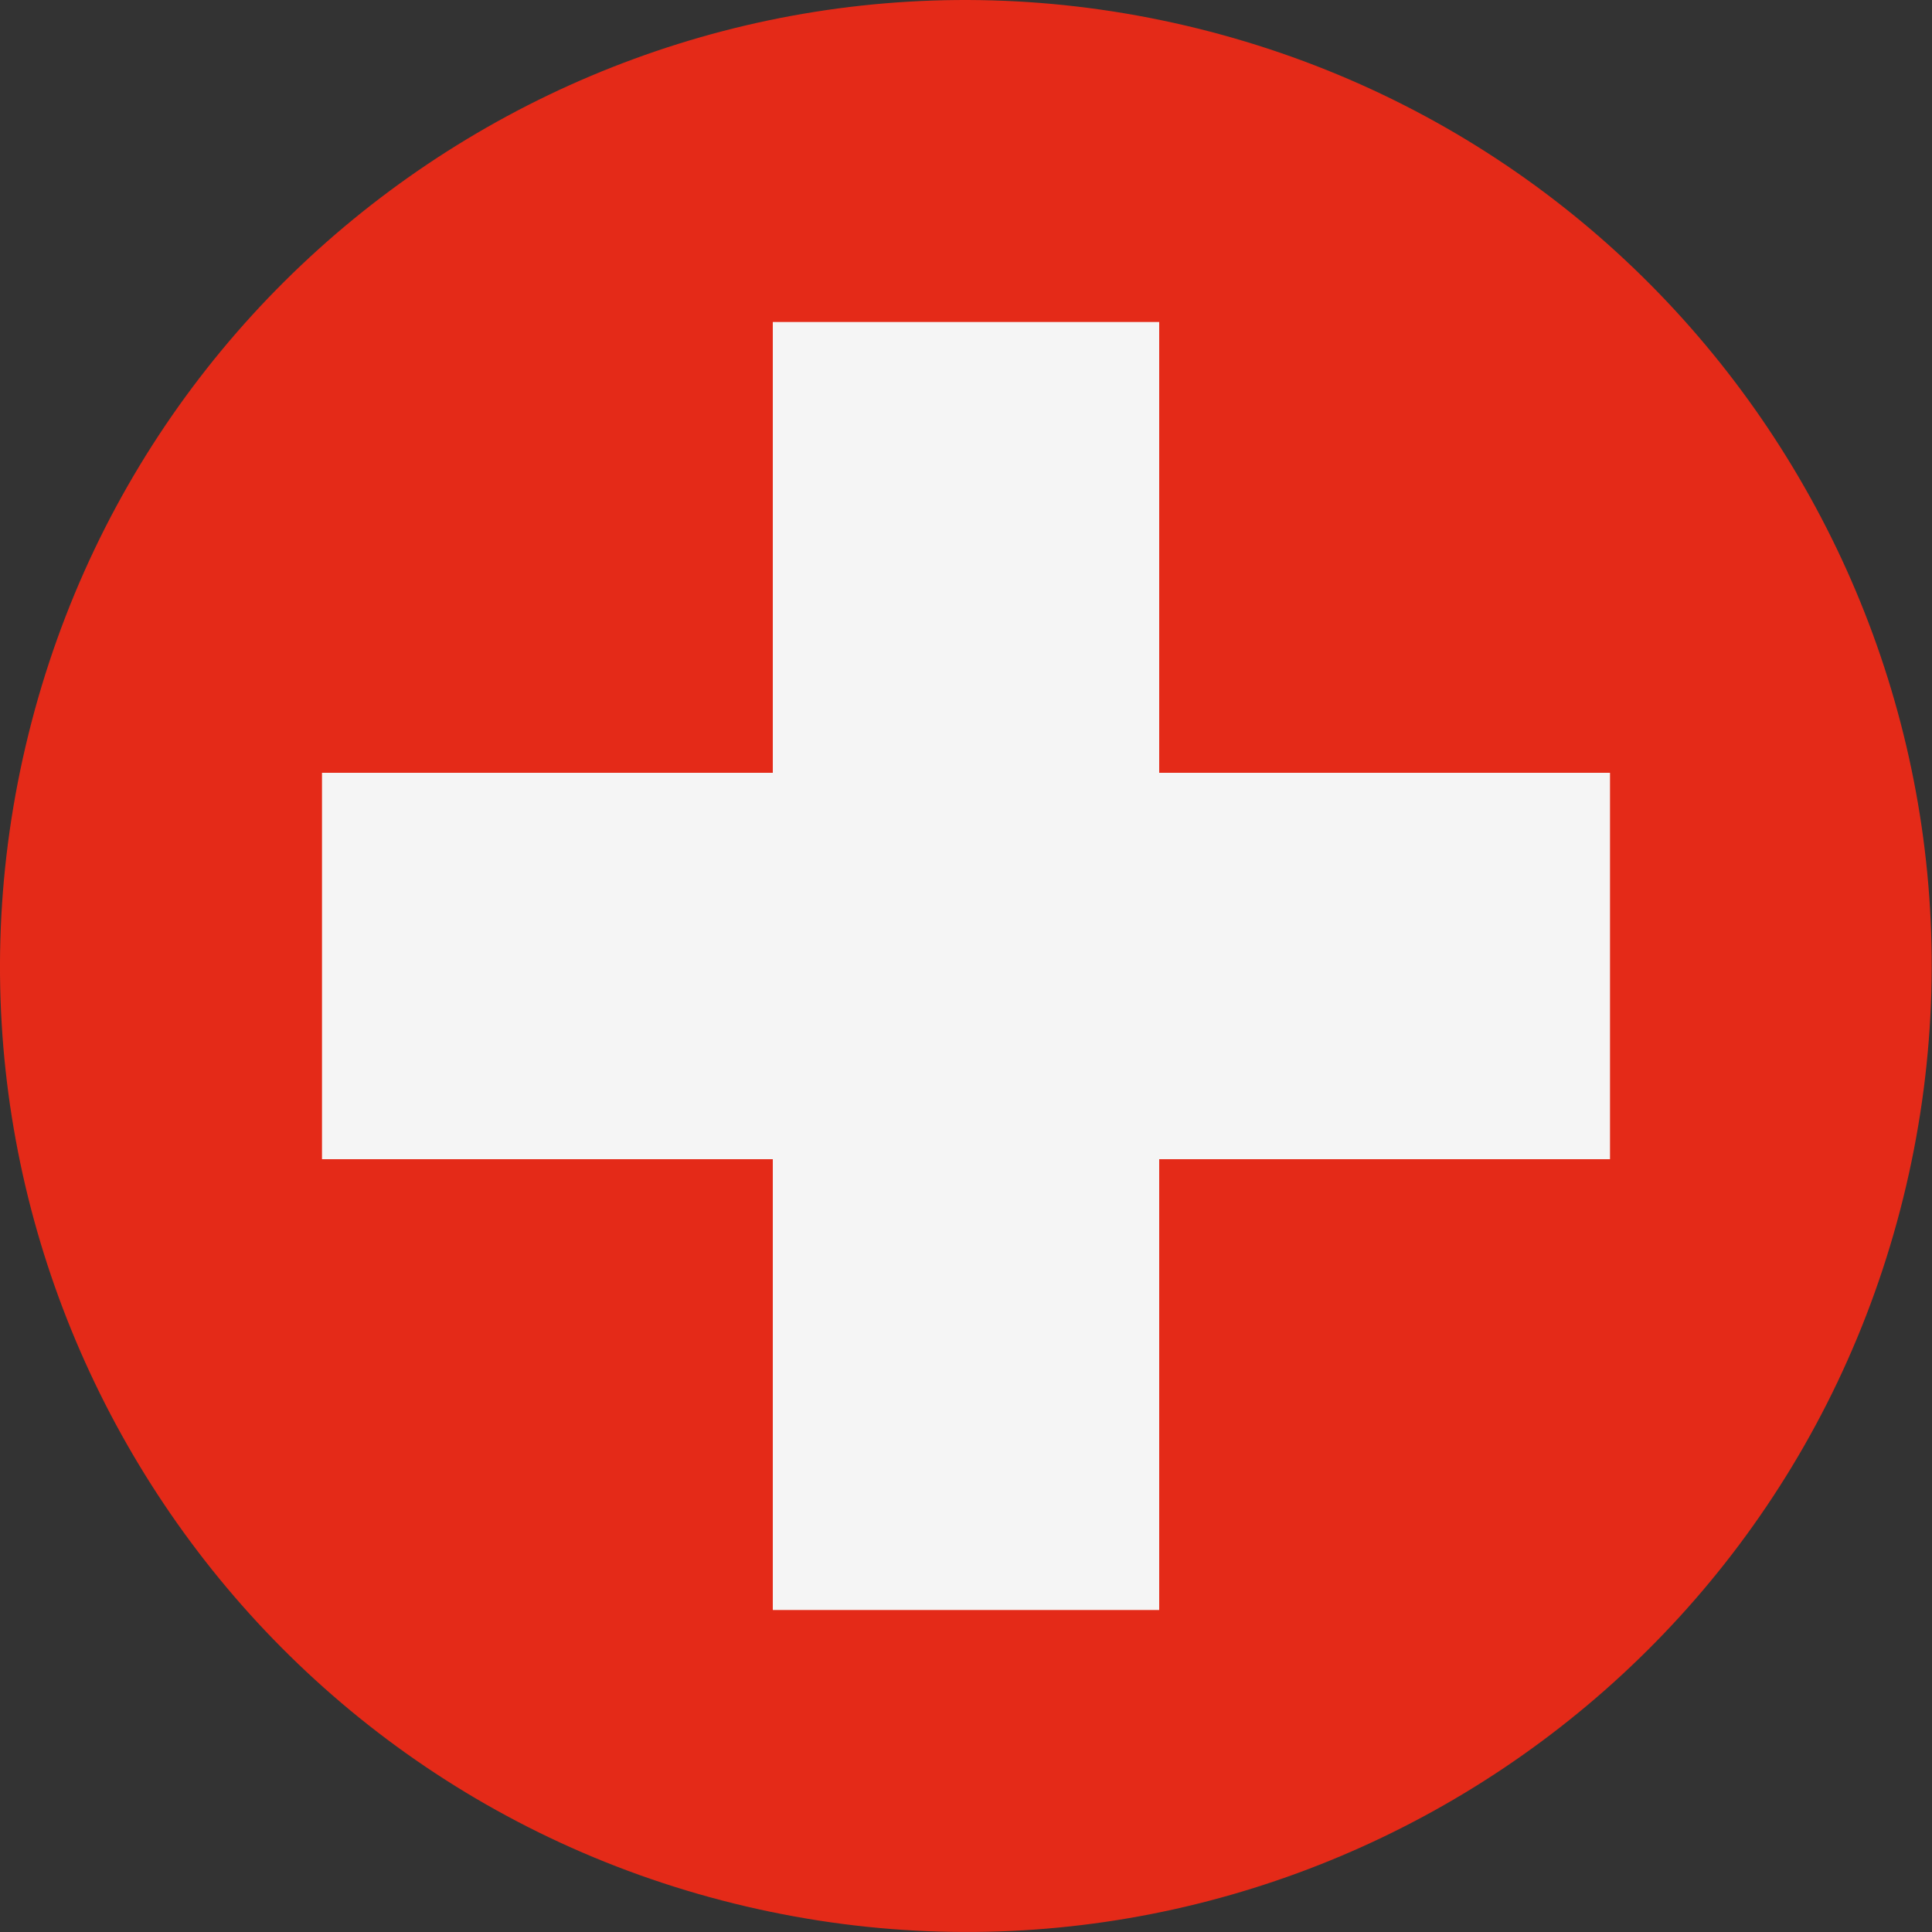 <?xml version="1.0" encoding="UTF-8"?>
<svg width="30px" height="30px" viewBox="0 0 30 30" version="1.1" xmlns="http://www.w3.org/2000/svg" xmlns:xlink="http://www.w3.org/1999/xlink">
    <rect x="0" y="0" width="30" height="30" fill="#333333" stroke="none"/>
    <title>Flag2/Switzerland</title>
    <defs>
        <path d="M0.443,11.397 C2.432,3.355 10.562,-1.547 18.6,0.443 C26.64,2.432 31.542,10.562 29.553,18.603 C27.563,26.643 19.435,31.547 11.395,29.557 C3.357,27.568 -1.548,19.437 0.443,11.397" id="path-1"></path>
    </defs>
    <g id="Flag2/Switzerland" stroke="none" stroke-width="1" fill="none" fill-rule="evenodd">
        <g id="Flag2/Austria">
            <mask id="mask-2" fill="white">
                <use xlink:href="#path-1"></use>
            </mask>
            <use id="Mask" fill="#E42A18" xlink:href="#path-1"></use>
            <path d="M18,5 L18,12 L25,12 L25,18 L18,18 L18,25 L12,25 L12,18 L5,18 L5,12 L12,12 L12,5 L18,5 Z" id="Combined-Shape" fill="#F5F5F5" mask="url(#mask-2)"></path>
        </g>
    </g>
</svg>